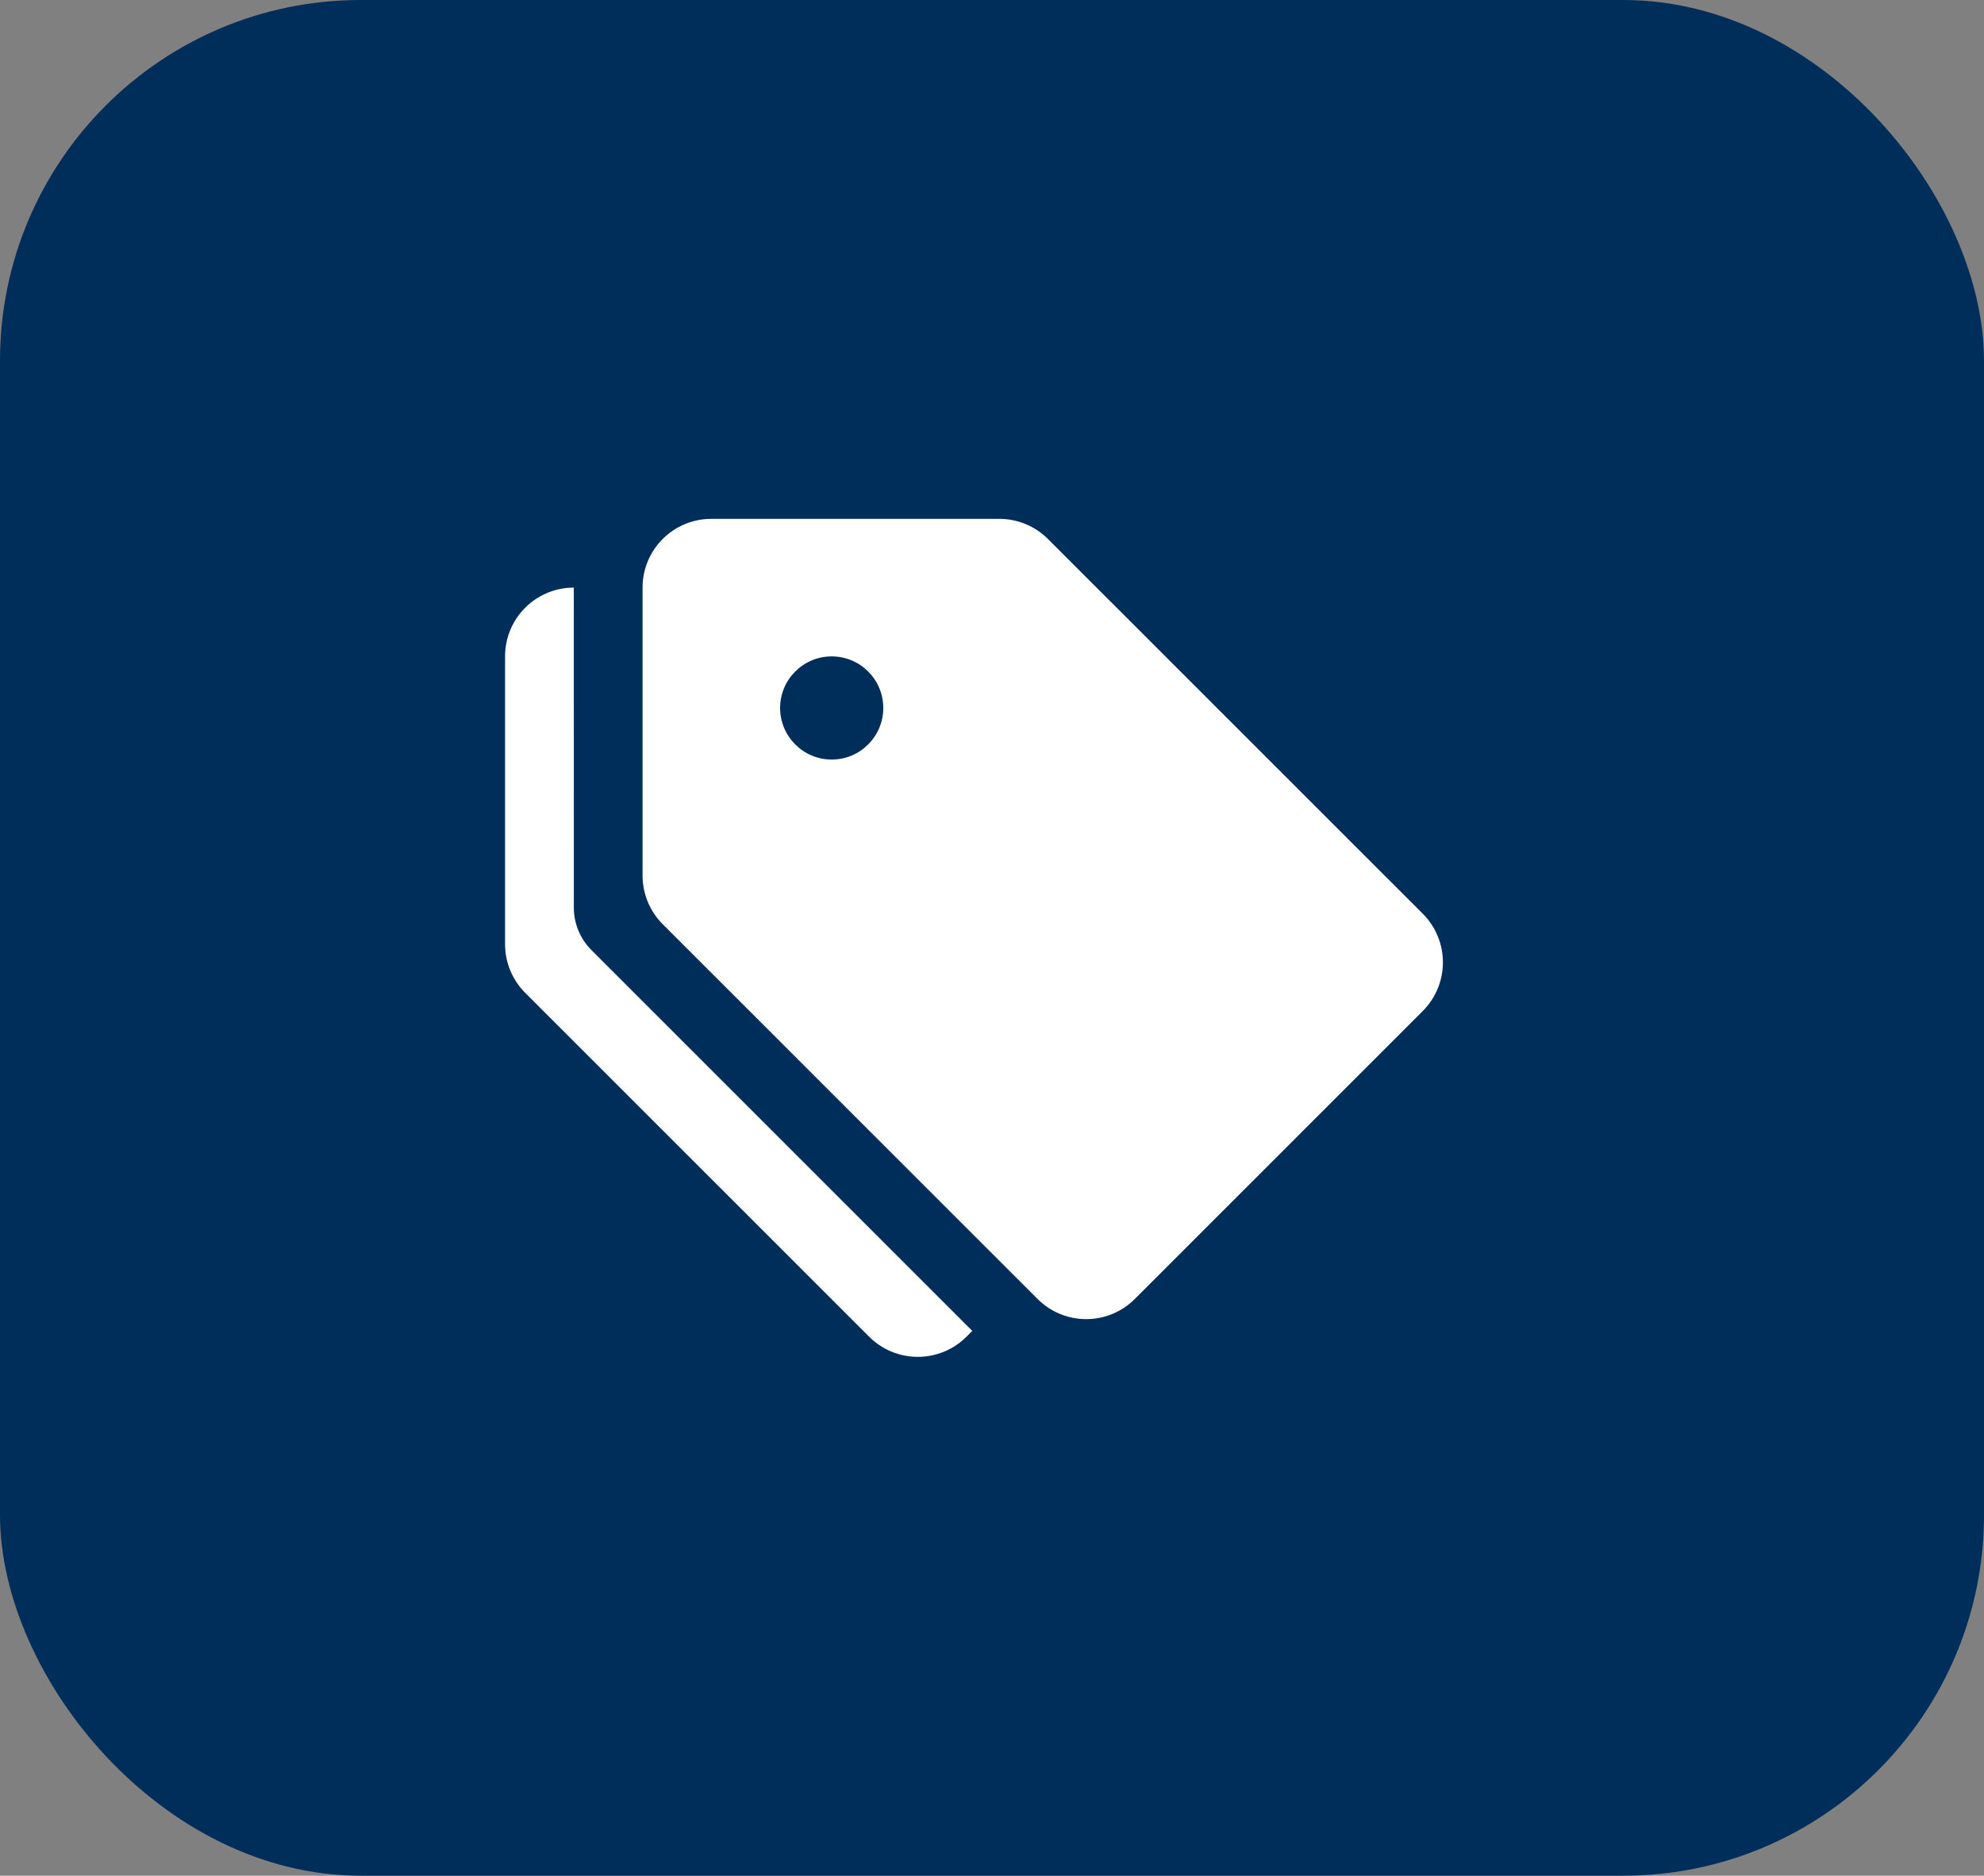 <svg width="55" height="52" viewBox="0 0 55 52" fill="none" xmlns="http://www.w3.org/2000/svg">
<rect x="0" y="0" width="55" height="52" fill="#808080" stroke="none"/>
<rect width="55" height="52" rx="10" fill="#002E5B"/>
<g clip-path="url(#clip0_84_5061)">
<path d="M19.72 14.384H27.703C28.208 14.384 28.693 14.585 29.051 14.942L39.442 25.331C40.186 26.076 40.186 27.283 39.442 28.028L31.459 36.011C30.714 36.756 29.507 36.756 28.763 36.011L18.372 25.622C18.014 25.264 17.813 24.779 17.813 24.272V16.29C17.813 15.237 18.666 14.384 19.72 14.384ZM23.056 21.057C23.846 21.057 24.486 20.416 24.486 19.627C24.486 18.838 23.846 18.197 23.056 18.197C22.267 18.197 21.626 18.838 21.626 19.627C21.626 20.416 22.267 21.057 23.056 21.057Z" fill="white"/>
<path d="M15.907 16.29L15.908 25.165C15.908 25.604 16.083 26.026 16.394 26.337L26.953 36.896L26.791 37.058C26.047 37.802 24.84 37.802 24.095 37.058L14.56 27.525C14.202 27.167 14.001 26.682 14.001 26.177V18.197C14.001 17.143 14.854 16.29 15.907 16.29Z" fill="white"/>
</g>
<defs>
<clipPath id="clip0_84_5061">
<rect width="26" height="26" fill="white" transform="matrix(-1 0 0 1 40 13)"/>
</clipPath>
</defs>
</svg>
